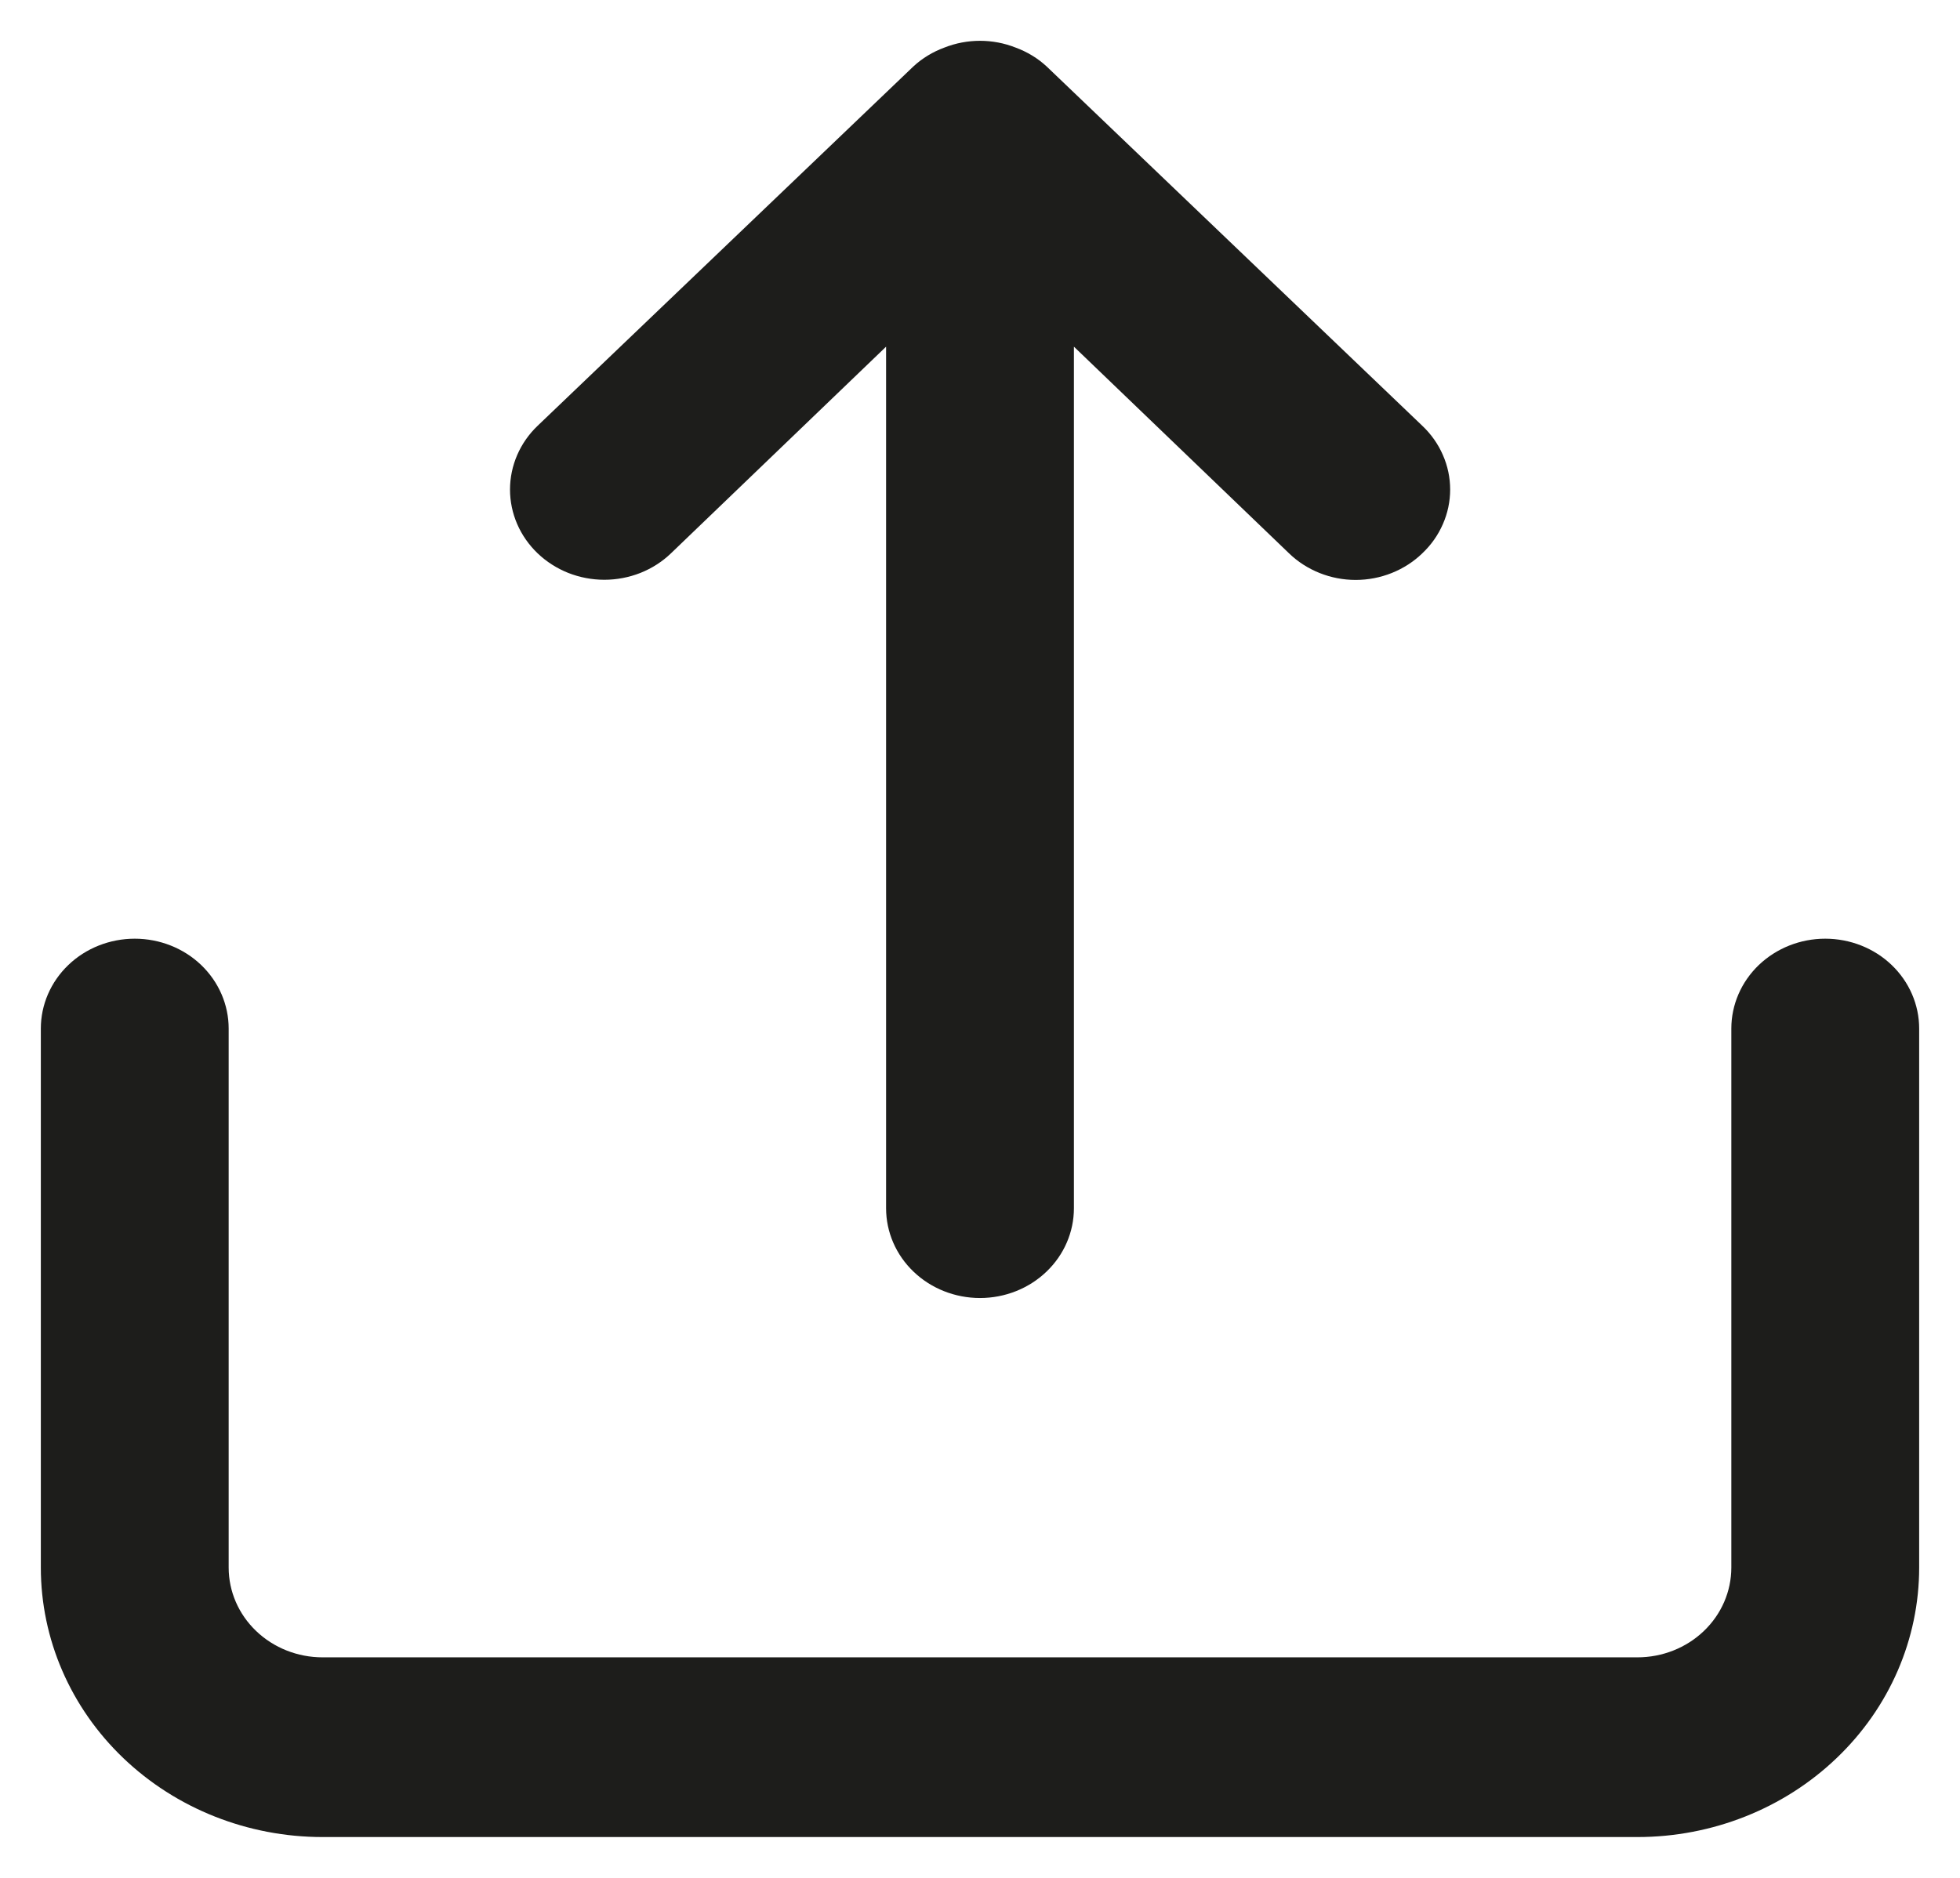<svg width="24" height="23" viewBox="0 0 24 23" fill="none" xmlns="http://www.w3.org/2000/svg">
<path d="M8.216 6.777L10.85 4.246V14.798C10.85 15.09 10.971 15.37 11.187 15.576C11.402 15.782 11.695 15.898 12 15.898C12.305 15.898 12.598 15.782 12.813 15.576C13.029 15.37 13.15 15.09 13.15 14.798V4.246L15.784 6.777C15.89 6.88 16.018 6.962 16.158 7.018C16.298 7.074 16.448 7.103 16.6 7.103C16.752 7.103 16.902 7.074 17.042 7.018C17.182 6.962 17.31 6.88 17.416 6.777C17.524 6.675 17.61 6.553 17.668 6.419C17.727 6.285 17.757 6.141 17.757 5.996C17.757 5.851 17.727 5.707 17.668 5.573C17.61 5.439 17.524 5.317 17.416 5.215L12.816 0.814C12.707 0.713 12.578 0.635 12.437 0.583C12.157 0.472 11.843 0.472 11.563 0.583C11.422 0.635 11.293 0.713 11.184 0.814L6.583 5.215C6.476 5.317 6.391 5.439 6.333 5.573C6.275 5.707 6.245 5.851 6.245 5.996C6.245 6.141 6.275 6.285 6.333 6.419C6.391 6.553 6.476 6.674 6.583 6.777C6.691 6.88 6.818 6.961 6.958 7.017C7.098 7.072 7.248 7.101 7.4 7.101C7.552 7.101 7.702 7.072 7.842 7.017C7.982 6.961 8.109 6.88 8.216 6.777ZM22.35 11.497C22.045 11.497 21.753 11.613 21.537 11.819C21.321 12.026 21.2 12.306 21.2 12.598V19.199C21.2 19.491 21.079 19.771 20.863 19.977C20.648 20.183 20.355 20.299 20.05 20.299H3.95C3.645 20.299 3.352 20.183 3.137 19.977C2.921 19.771 2.8 19.491 2.8 19.199V12.598C2.8 12.306 2.679 12.026 2.463 11.819C2.248 11.613 1.955 11.497 1.65 11.497C1.345 11.497 1.052 11.613 0.837 11.819C0.621 12.026 0.5 12.306 0.5 12.598V19.199C0.5 20.075 0.863 20.914 1.51 21.533C2.157 22.152 3.035 22.5 3.95 22.5H20.05C20.965 22.5 21.843 22.152 22.489 21.533C23.137 20.914 23.5 20.075 23.5 19.199V12.598C23.5 12.306 23.379 12.026 23.163 11.819C22.948 11.613 22.655 11.497 22.35 11.497Z" fill="#1D1D1B"/>
</svg>
